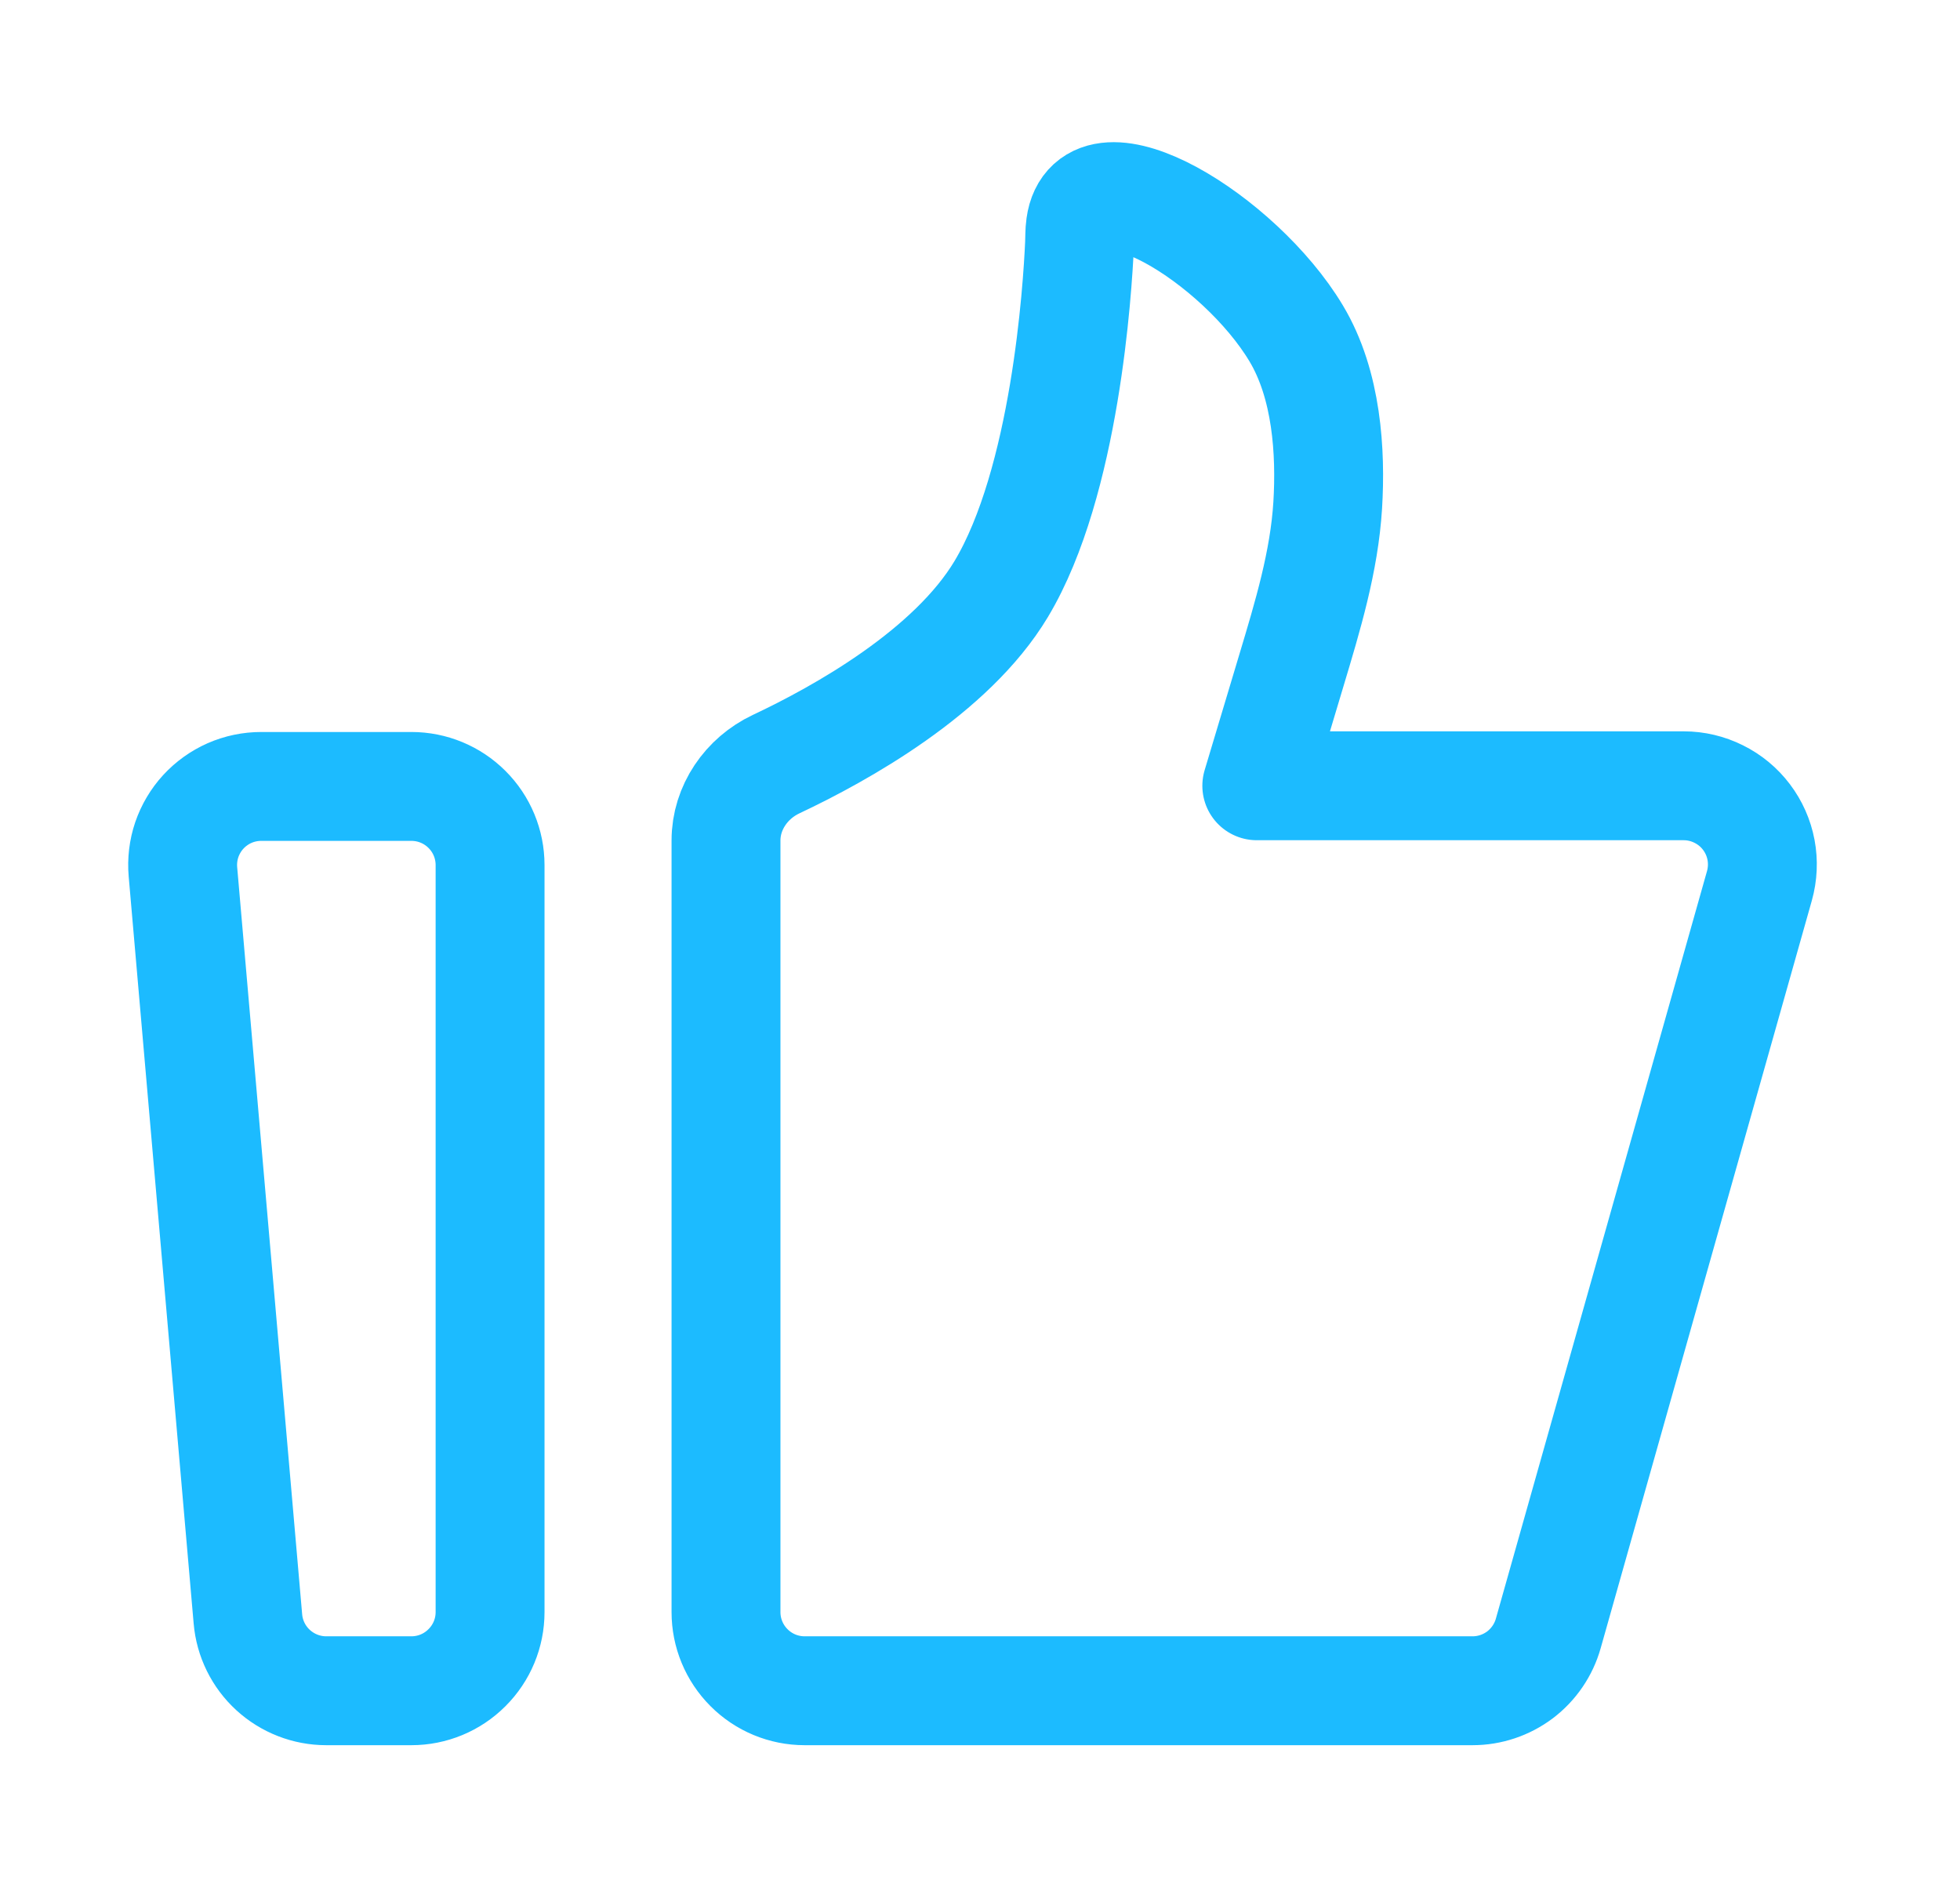 <svg width="27" height="26" viewBox="0 0 27 26" fill="none" xmlns="http://www.w3.org/2000/svg">
<g id="icon-park-outline:good-two">
<path id="Vector" d="M2.52 12.011C2.507 11.861 2.525 11.71 2.573 11.568C2.622 11.426 2.699 11.295 2.8 11.185C2.902 11.074 3.025 10.986 3.163 10.925C3.3 10.865 3.449 10.834 3.599 10.834H5.667C5.955 10.834 6.23 10.948 6.433 11.151C6.637 11.354 6.751 11.63 6.751 11.917V22.209C6.751 22.496 6.637 22.771 6.433 22.974C6.23 23.178 5.955 23.292 5.667 23.292H4.494C4.223 23.292 3.962 23.19 3.762 23.007C3.562 22.824 3.438 22.572 3.415 22.302L2.52 12.011ZM10.001 11.578C10.001 11.126 10.282 10.72 10.691 10.527C11.585 10.106 13.106 9.259 13.792 8.115C14.677 6.639 14.844 3.974 14.871 3.363C14.875 3.278 14.872 3.192 14.884 3.108C15.031 2.05 17.072 3.285 17.855 4.592C18.28 5.3 18.334 6.231 18.29 6.959C18.242 7.737 18.014 8.488 17.79 9.234L17.313 10.825H23.194C23.361 10.825 23.526 10.864 23.676 10.939C23.826 11.013 23.957 11.121 24.058 11.255C24.159 11.388 24.228 11.543 24.259 11.708C24.29 11.872 24.282 12.042 24.237 12.203L21.328 22.503C21.264 22.73 21.127 22.93 20.939 23.073C20.75 23.215 20.521 23.292 20.285 23.292H11.084C10.797 23.292 10.521 23.178 10.318 22.974C10.115 22.771 10.001 22.496 10.001 22.209V11.578Z" stroke="#1CBBFF" stroke-width="1.5" stroke-linecap="round" stroke-linejoin="round"/>
</g>
</svg>
